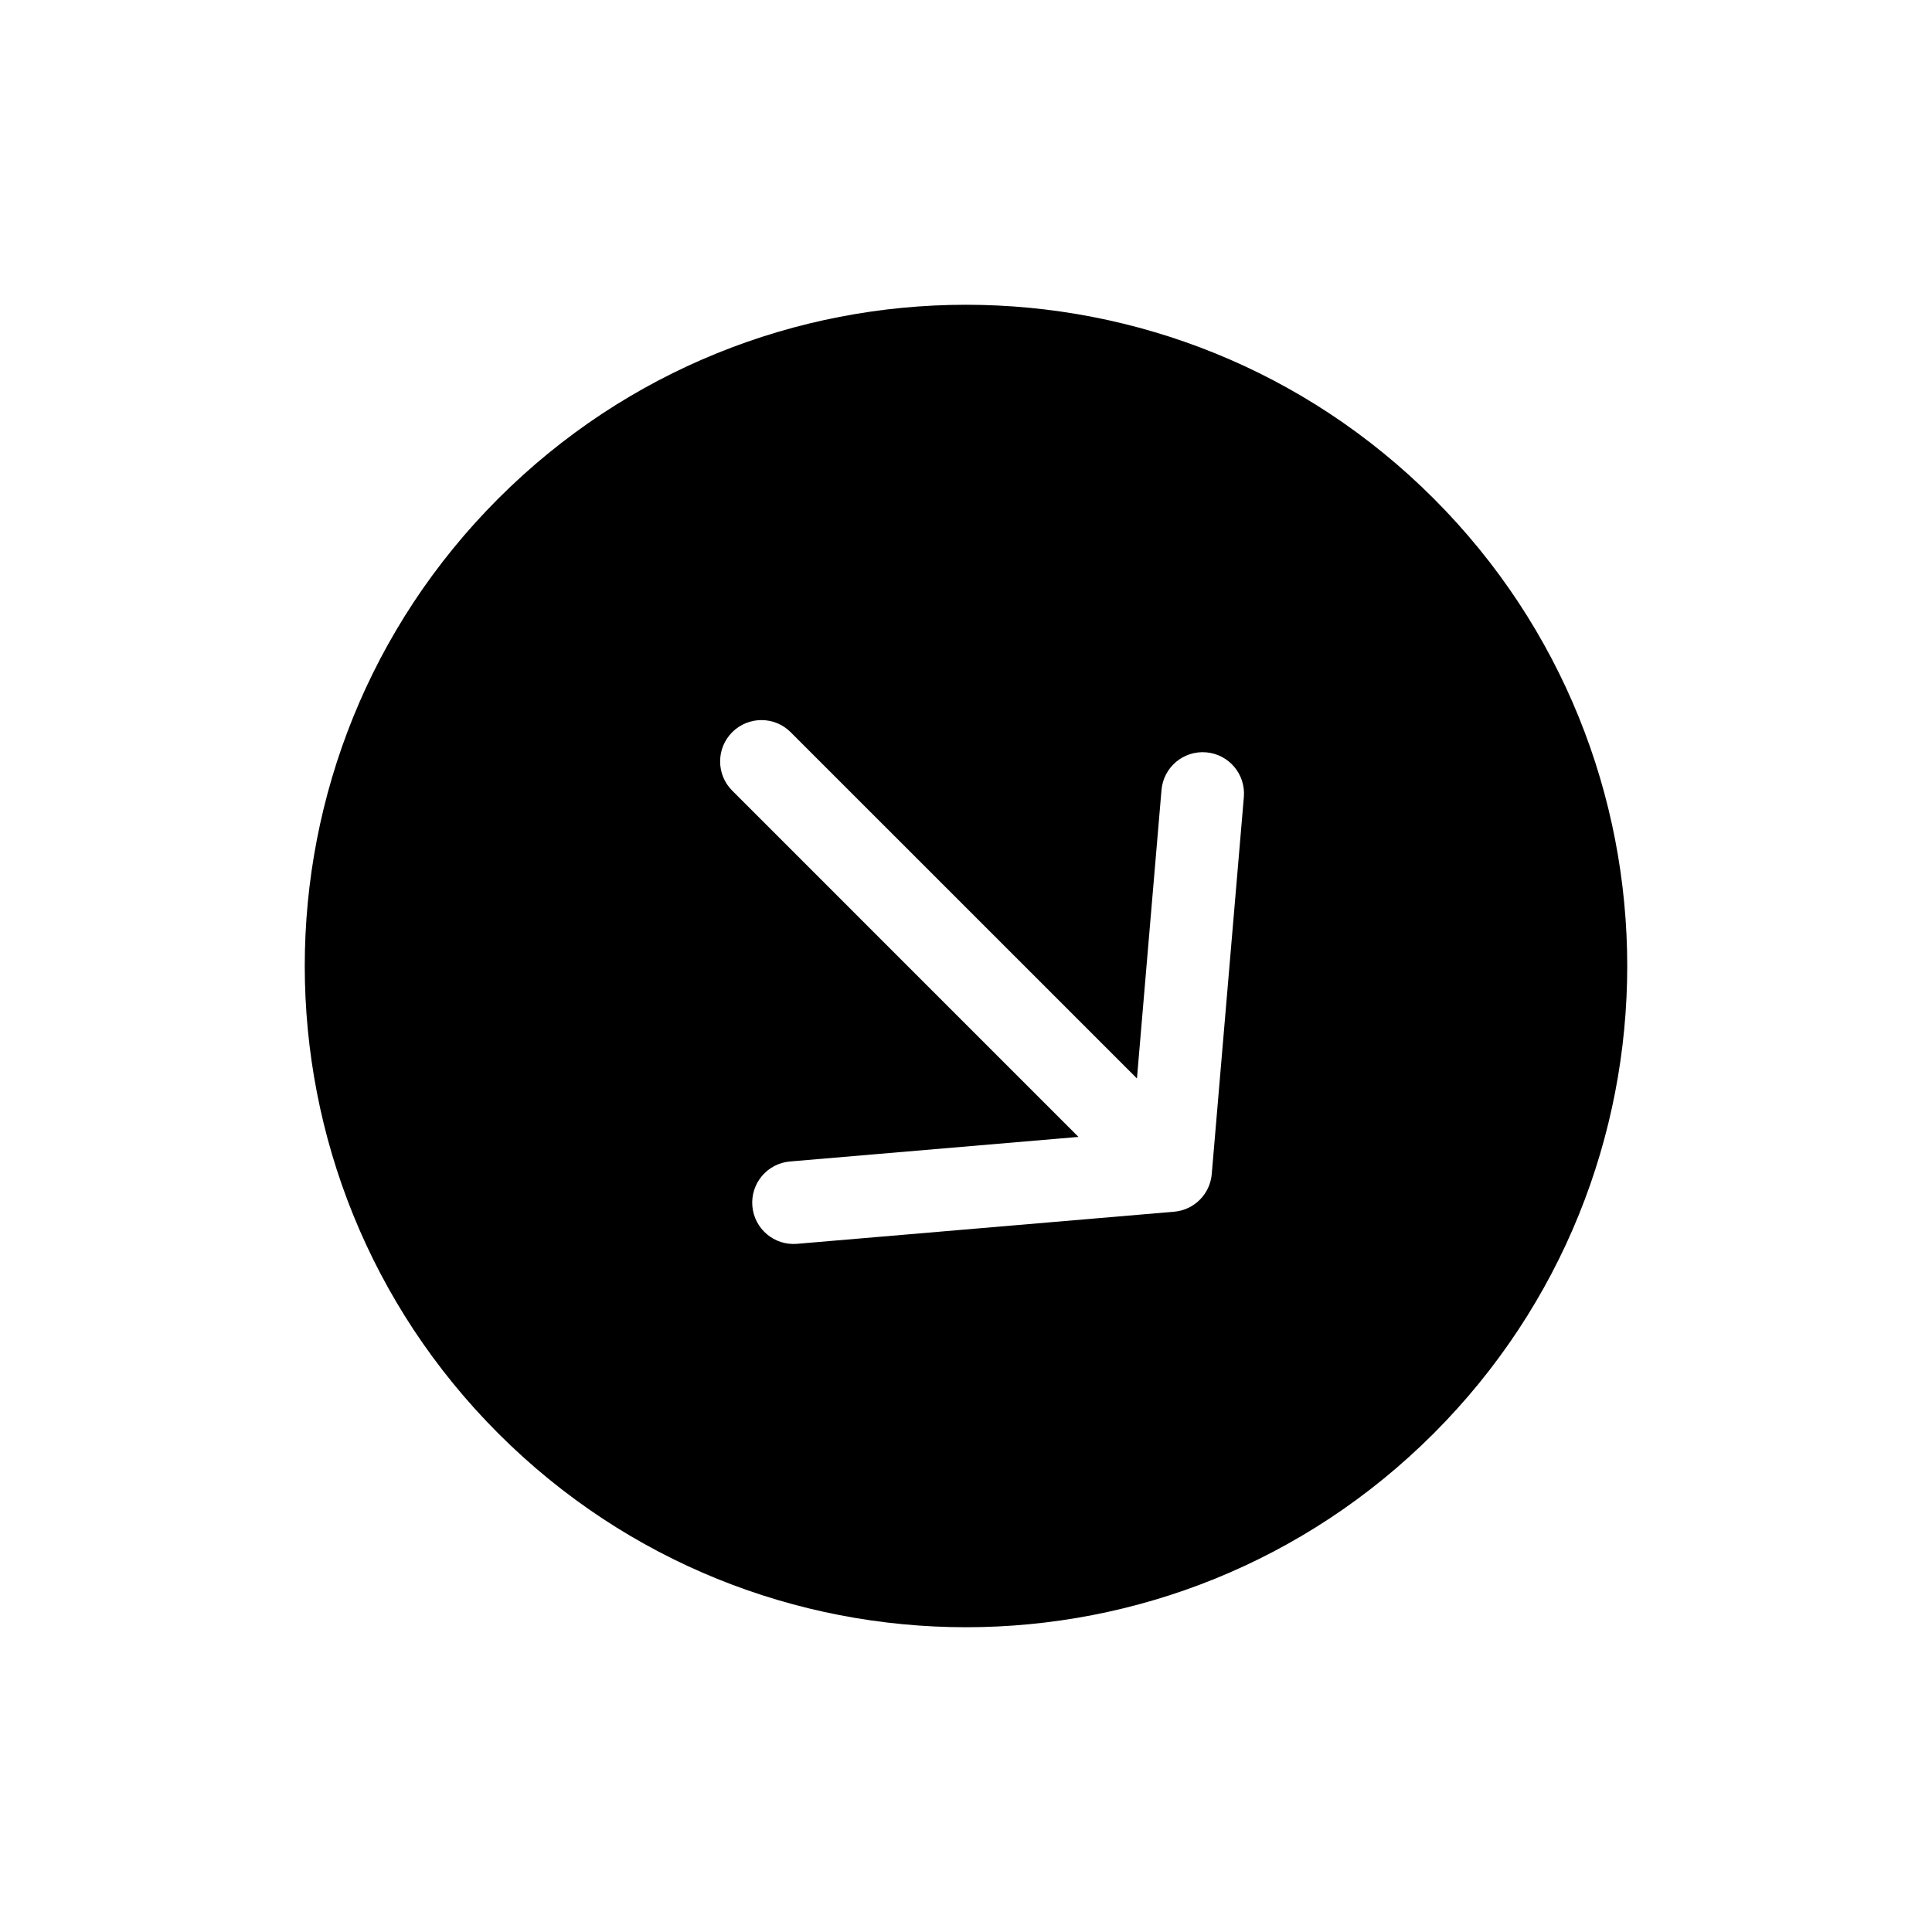 <?xml version="1.0" encoding="UTF-8"?>
<!-- Uploaded to: ICON Repo, www.svgrepo.com, Generator: ICON Repo Mixer Tools -->
<svg fill="#000000" width="800px" height="800px" version="1.1" viewBox="144 144 512 512" xmlns="http://www.w3.org/2000/svg">
 <path d="m276.09 523.91c-68.434-68.434-68.434-179.39 0-247.82 68.434-68.434 179.39-68.434 247.82 0 68.434 68.434 68.434 179.39 0 247.82s-179.39 68.434-247.82 0zm77.445-185.87c-4.277-4.277-11.211-4.277-15.488 0-4.277 4.277-4.277 11.211 0 15.488l91.762 91.766-76.441 6.508c-6.027 0.512-10.496 5.812-9.984 11.84 0.516 6.027 5.816 10.5 11.844 9.984l99.918-8.508c5.312-0.449 9.531-4.668 9.98-9.98l8.508-99.918c0.512-6.027-3.957-11.328-9.984-11.844-6.027-0.512-11.328 3.957-11.84 9.984l-6.508 76.441z" fill-rule="evenodd"/>
</svg>